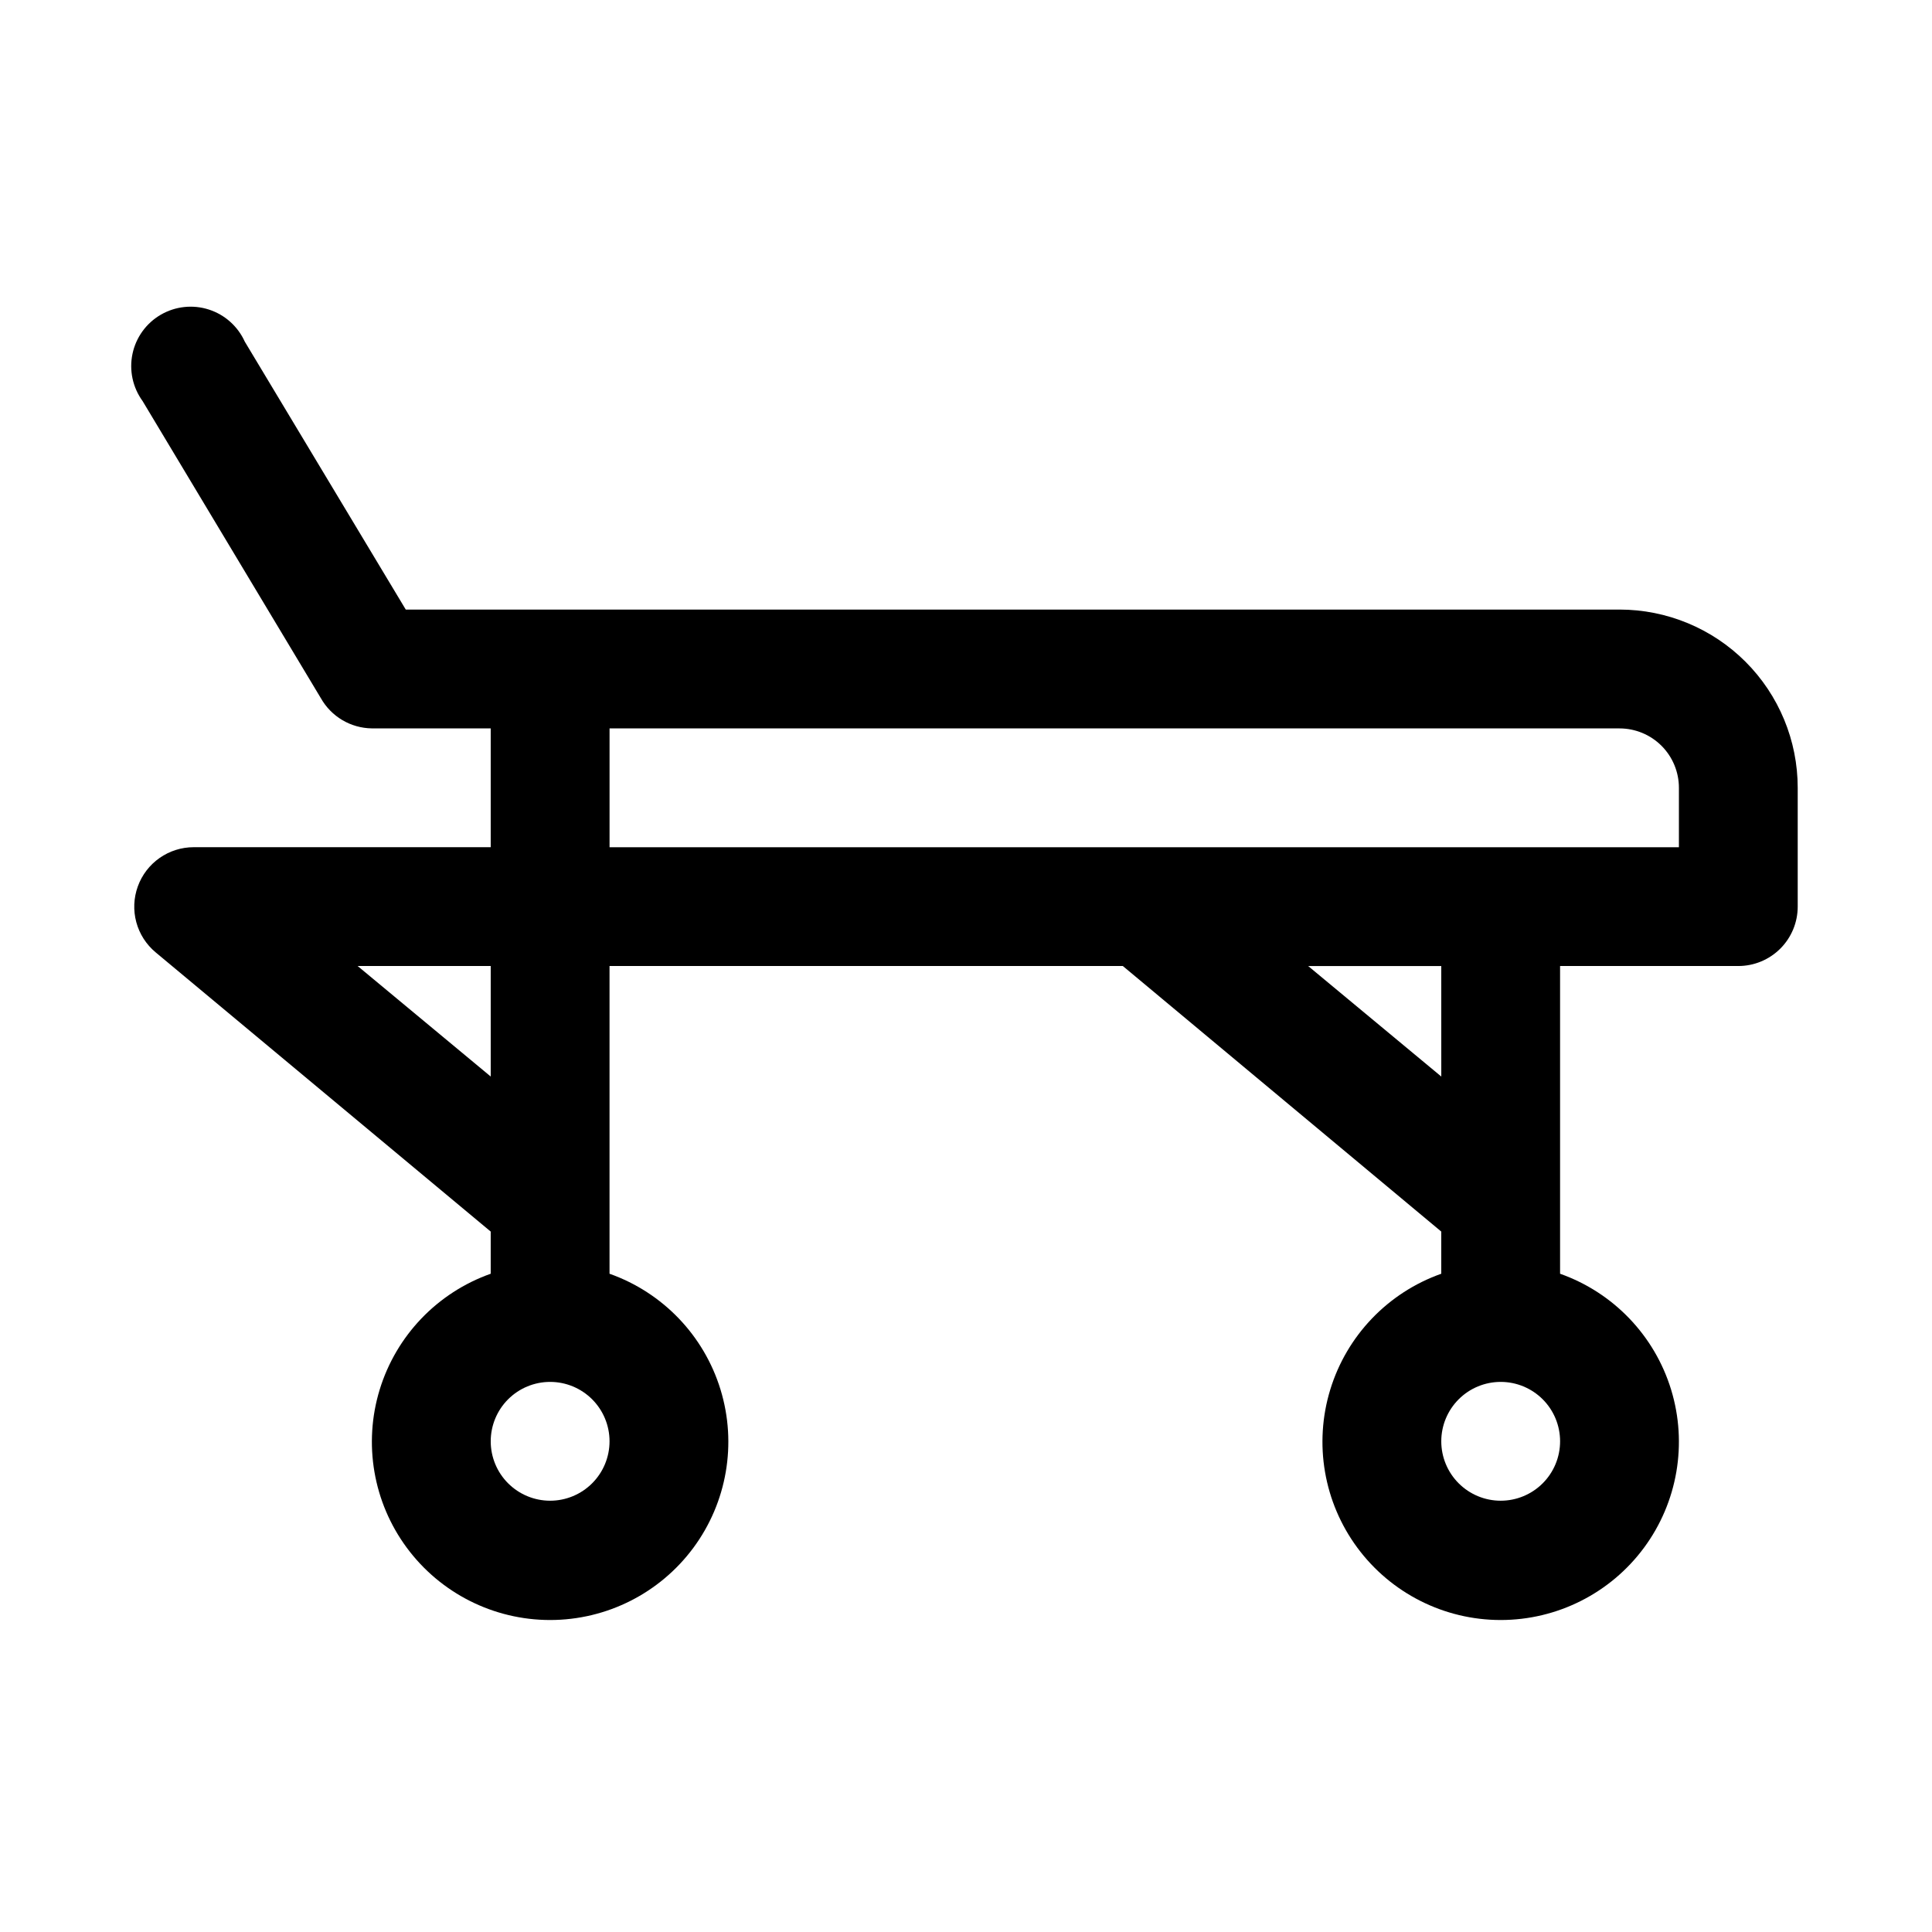 <?xml version="1.0" encoding="UTF-8"?>
<!-- Uploaded to: ICON Repo, www.svgrepo.com, Generator: ICON Repo Mixer Tools -->
<svg fill="#000000" width="800px" height="800px" version="1.1" viewBox="144 144 512 512" xmlns="http://www.w3.org/2000/svg">
 <path d="m573.18 305.54h-321.65l-42.664-71.008c-1.836-4.059-5.305-7.152-9.547-8.508-4.242-1.359-8.863-0.855-12.715 1.383-3.852 2.238-6.574 6.004-7.492 10.363s0.051 8.902 2.672 12.508l47.23 78.719h0.004c2.754 4.902 7.914 7.965 13.539 8.031h31.488v31.488h-78.723c-3.234 0-6.391 1-9.039 2.859-2.648 1.859-4.66 4.488-5.758 7.531-1.105 3.043-1.246 6.356-0.402 9.484 0.844 3.129 2.637 5.918 5.125 7.992l88.797 73.996v11.18-0.004c-14.121 4.996-25.035 16.387-29.422 30.707-4.383 14.32-1.715 29.875 7.191 41.914s22.996 19.145 37.973 19.145c14.977 0 29.066-7.106 37.973-19.145s11.574-27.594 7.191-41.914c-4.383-14.32-15.297-25.711-29.418-30.707v-81.551h136.03l84.387 70.375v11.18-0.004c-14.117 4.996-25.035 16.387-29.418 30.707-4.383 14.32-1.715 29.875 7.191 41.914s22.996 19.145 37.973 19.145c14.977 0 29.066-7.106 37.973-19.145s11.574-27.594 7.191-41.914c-4.383-14.32-15.301-25.711-29.422-30.707v-81.551h47.234c4.176 0 8.18-1.66 11.133-4.613 2.953-2.953 4.609-6.957 4.609-11.133v-31.488c0-12.527-4.977-24.539-13.832-33.398-8.859-8.855-20.871-13.832-33.398-13.832zm-334.4 94.465h35.266v29.285zm51.008 141.7c-4.176 0-8.18-1.66-11.133-4.613-2.953-2.949-4.609-6.957-4.609-11.133s1.656-8.18 4.609-11.133c2.953-2.949 6.957-4.609 11.133-4.609 4.176 0 8.18 1.66 11.133 4.609 2.953 2.953 4.613 6.957 4.613 11.133s-1.66 8.184-4.613 11.133c-2.953 2.953-6.957 4.613-11.133 4.613zm251.91 0c-4.176 0-8.18-1.66-11.133-4.613-2.953-2.949-4.613-6.957-4.613-11.133s1.66-8.18 4.613-11.133c2.953-2.949 6.957-4.609 11.133-4.609 4.176 0 8.18 1.66 11.133 4.609 2.953 2.953 4.609 6.957 4.609 11.133s-1.656 8.184-4.609 11.133c-2.953 2.953-6.957 4.613-11.133 4.613zm-15.742-112.41-35.27-29.281h35.266zm62.973-60.77h-283.39v-31.488h267.65c4.176 0 8.18 1.656 11.133 4.609 2.953 2.953 4.609 6.957 4.609 11.133z"/>
</svg>